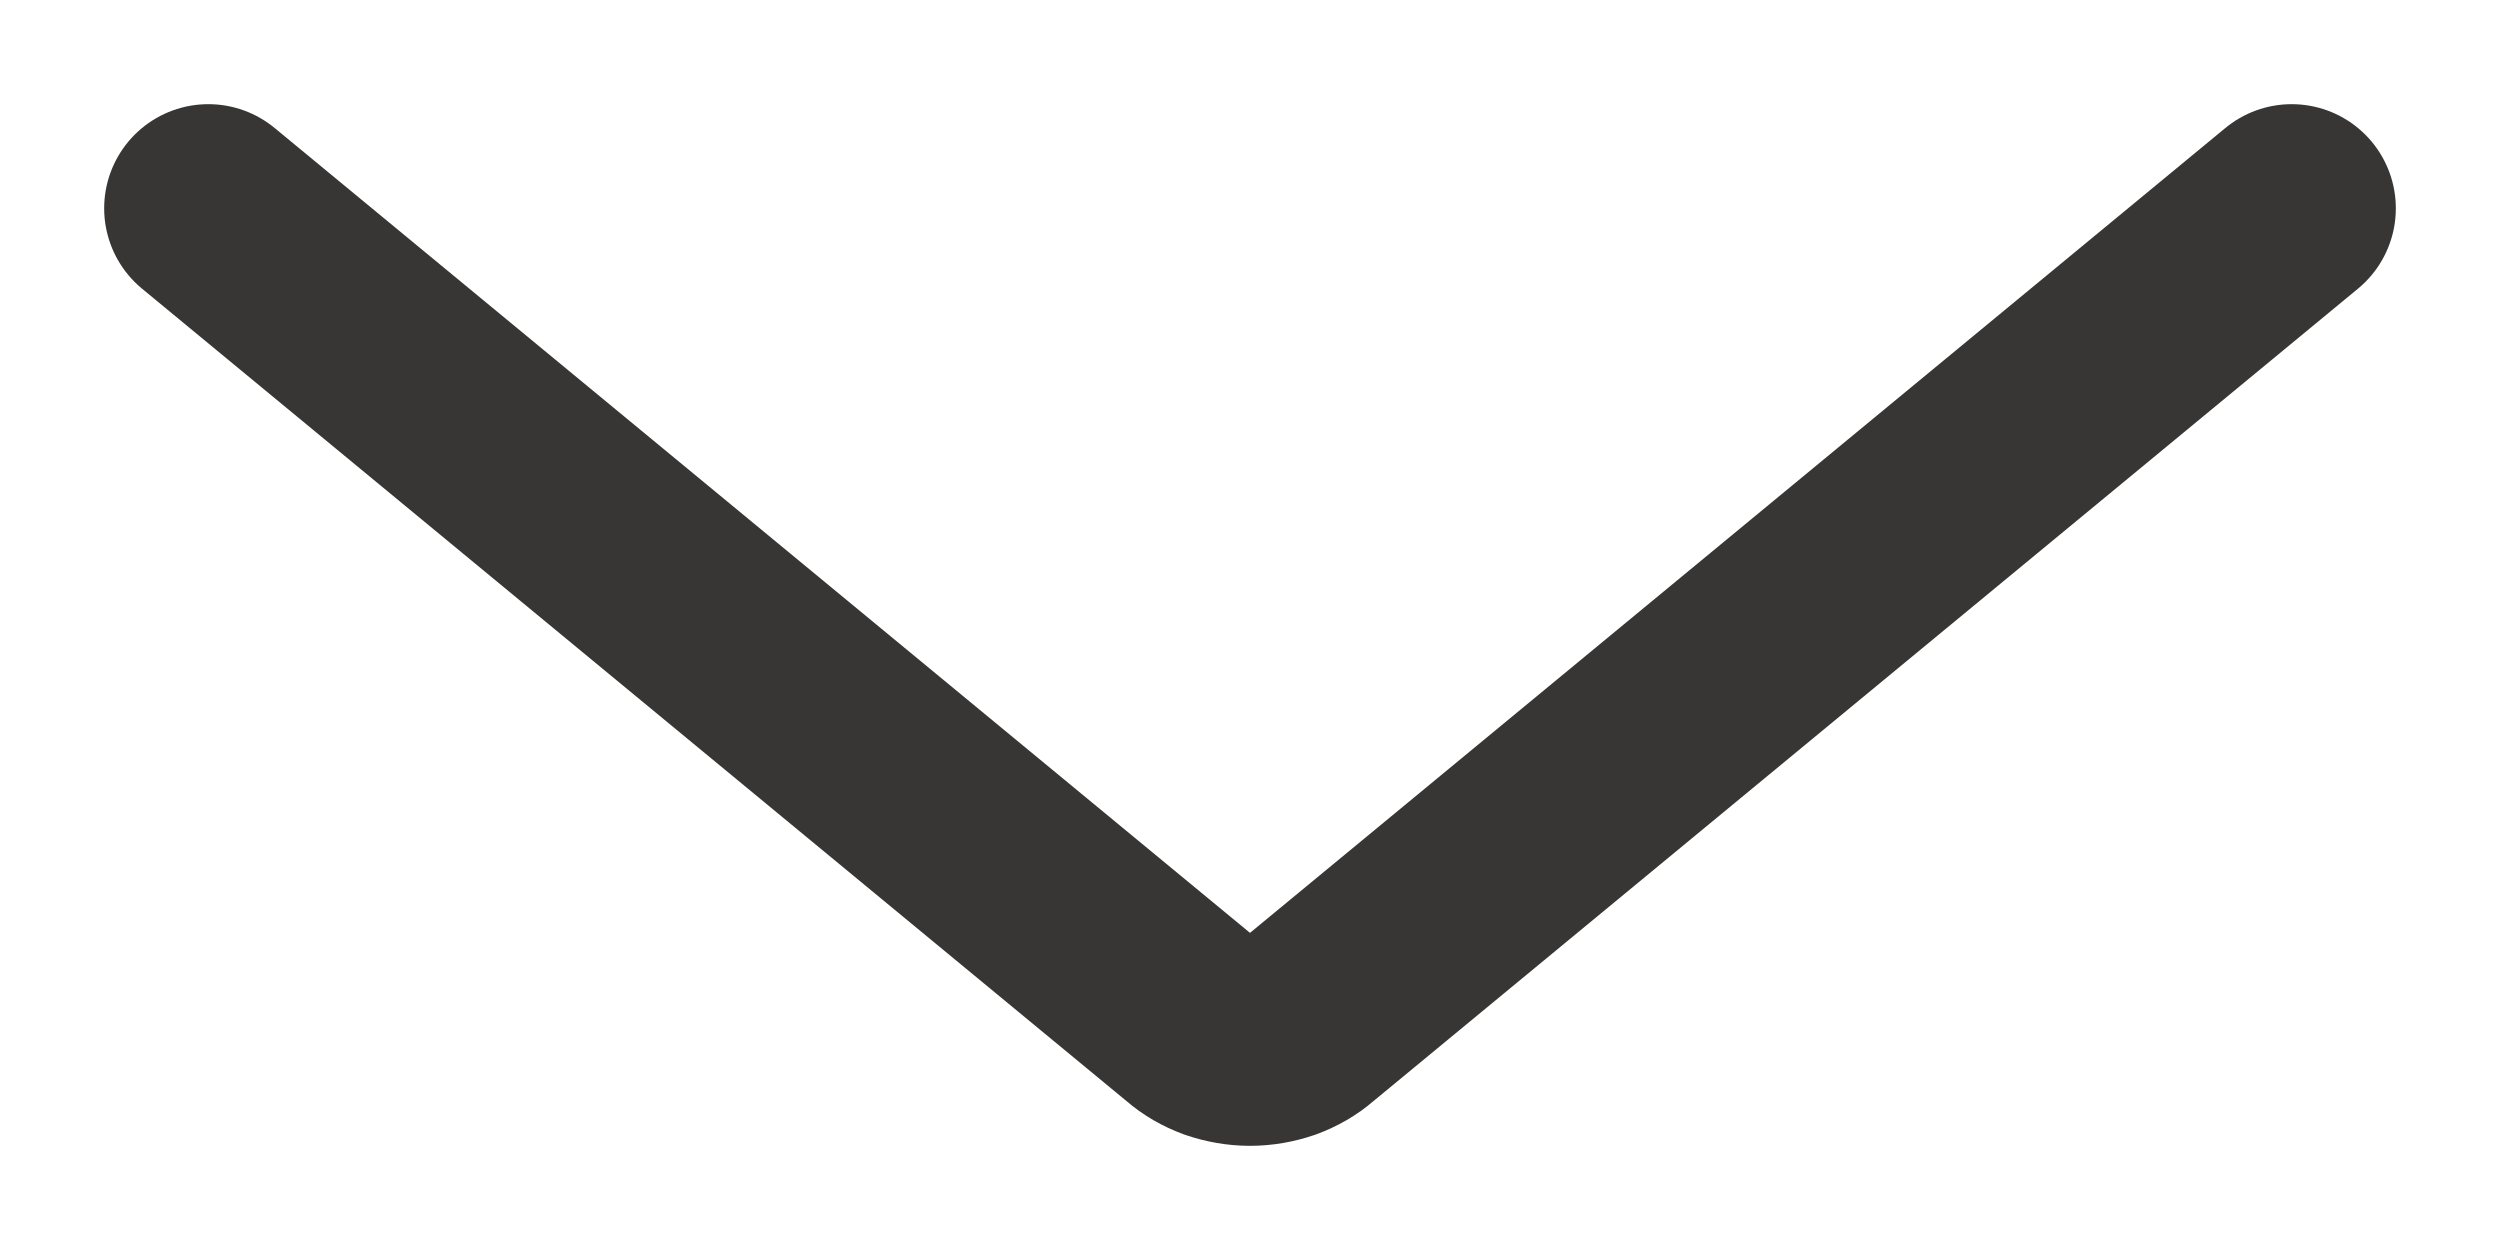 <svg width="12" height="6" viewBox="0 0 12 6" fill="none" xmlns="http://www.w3.org/2000/svg">
<path d="M1 1L5.731 4.904C5.765 4.934 5.807 4.958 5.853 4.975C5.9 4.991 5.95 5 6 5C6.05 5 6.1 4.991 6.147 4.975C6.193 4.958 6.235 4.934 6.269 4.904L11 1" stroke="#383634" stroke-linecap="round" stroke-linejoin="round"/>
</svg>
